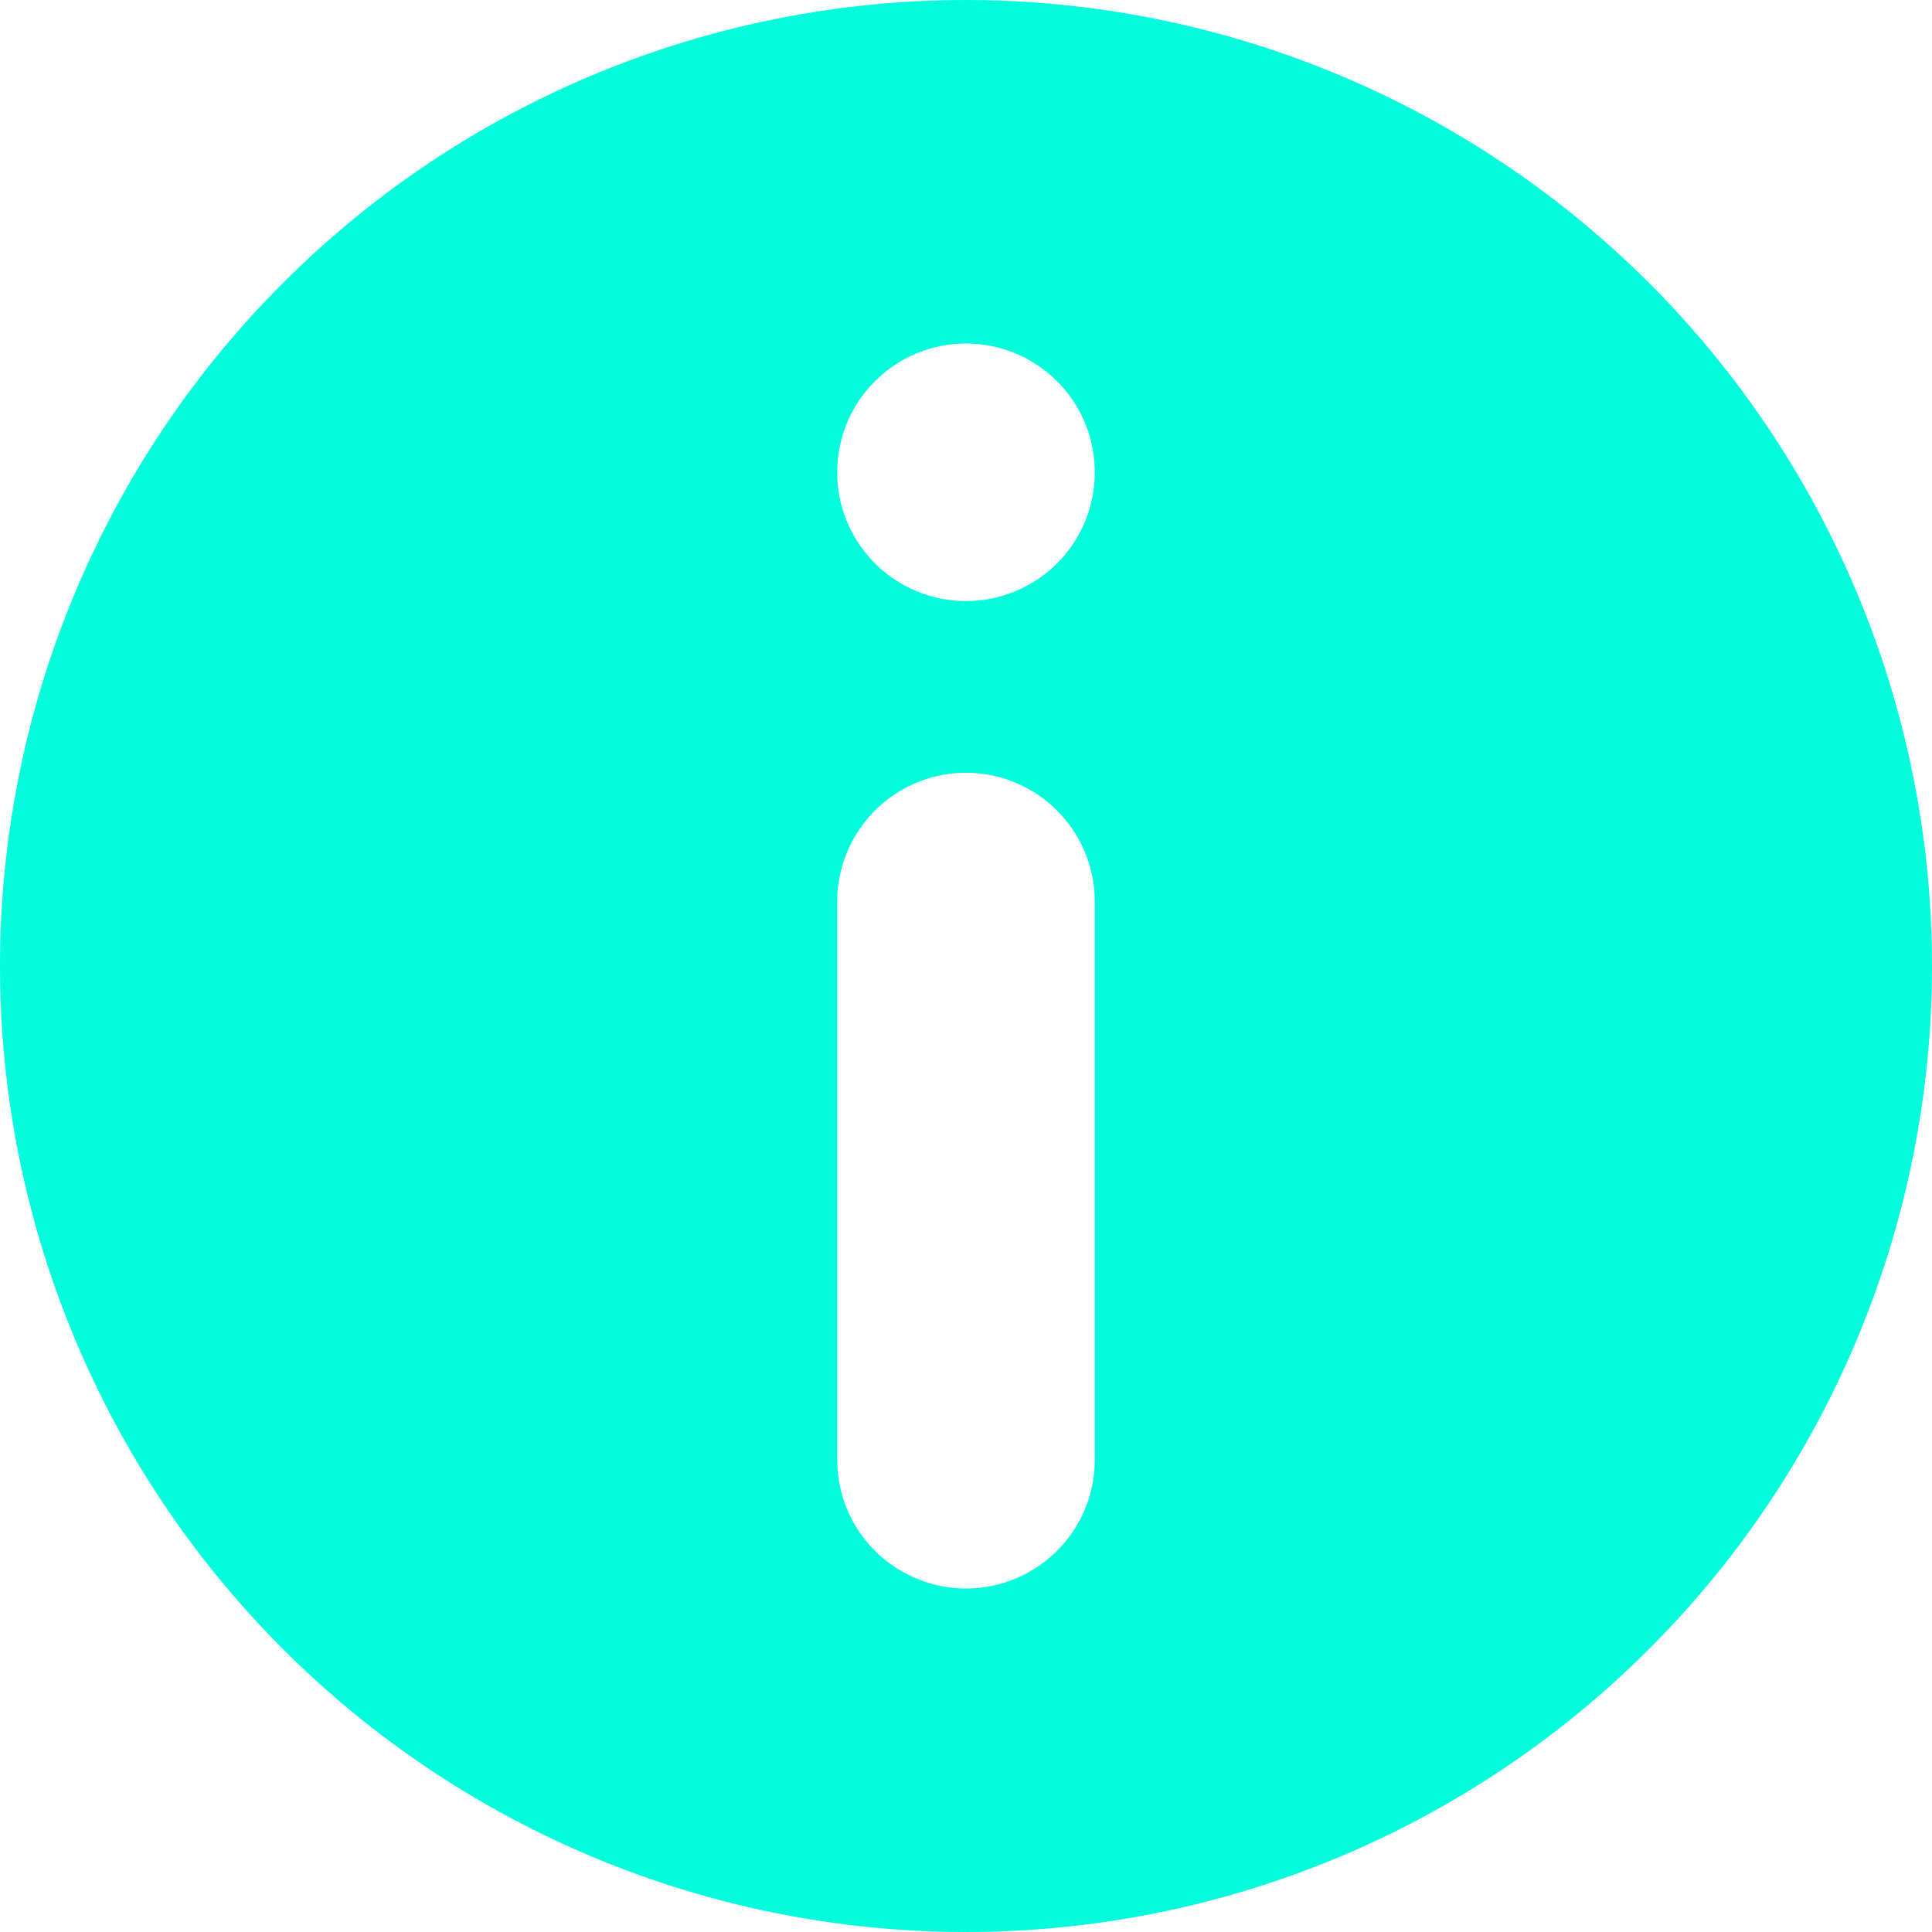 <svg width="15" height="15" viewBox="0 0 15 15" fill="none" xmlns="http://www.w3.org/2000/svg">
<path d="M7.5 2.97456e-05C5.511 2.97456e-05 3.603 0.79 2.197 2.197C0.79 3.603 0 5.511 0 7.5C0 9.489 0.79 11.397 2.197 12.803C3.603 14.21 5.511 15 7.5 15C9.489 15 11.397 14.21 12.803 12.803C14.21 11.397 15 9.489 15 7.5C15 6.184 14.653 4.89 13.995 3.75C13.337 2.61 12.39 1.663 11.25 1.005C10.11 0.347 8.816 0 7.5 0L7.5 2.97456e-05ZM8.5 11.333C8.5 11.691 8.309 12.021 8 12.199C7.691 12.378 7.309 12.378 7 12.199C6.691 12.021 6.5 11.691 6.5 11.333V7C6.5 6.643 6.691 6.313 7 6.134C7.309 5.955 7.691 5.955 8 6.134C8.309 6.313 8.5 6.643 8.5 7V11.333ZM7.5 4.667C7.235 4.667 6.98 4.561 6.793 4.374C6.605 4.186 6.5 3.932 6.5 3.667C6.5 3.401 6.605 3.147 6.793 2.96C6.98 2.772 7.235 2.667 7.5 2.667C7.765 2.667 8.02 2.772 8.207 2.96C8.395 3.147 8.5 3.401 8.5 3.667C8.5 3.932 8.395 4.186 8.207 4.374C8.02 4.561 7.765 4.667 7.5 4.667Z" fill='#02FDDD'/>
</svg>
